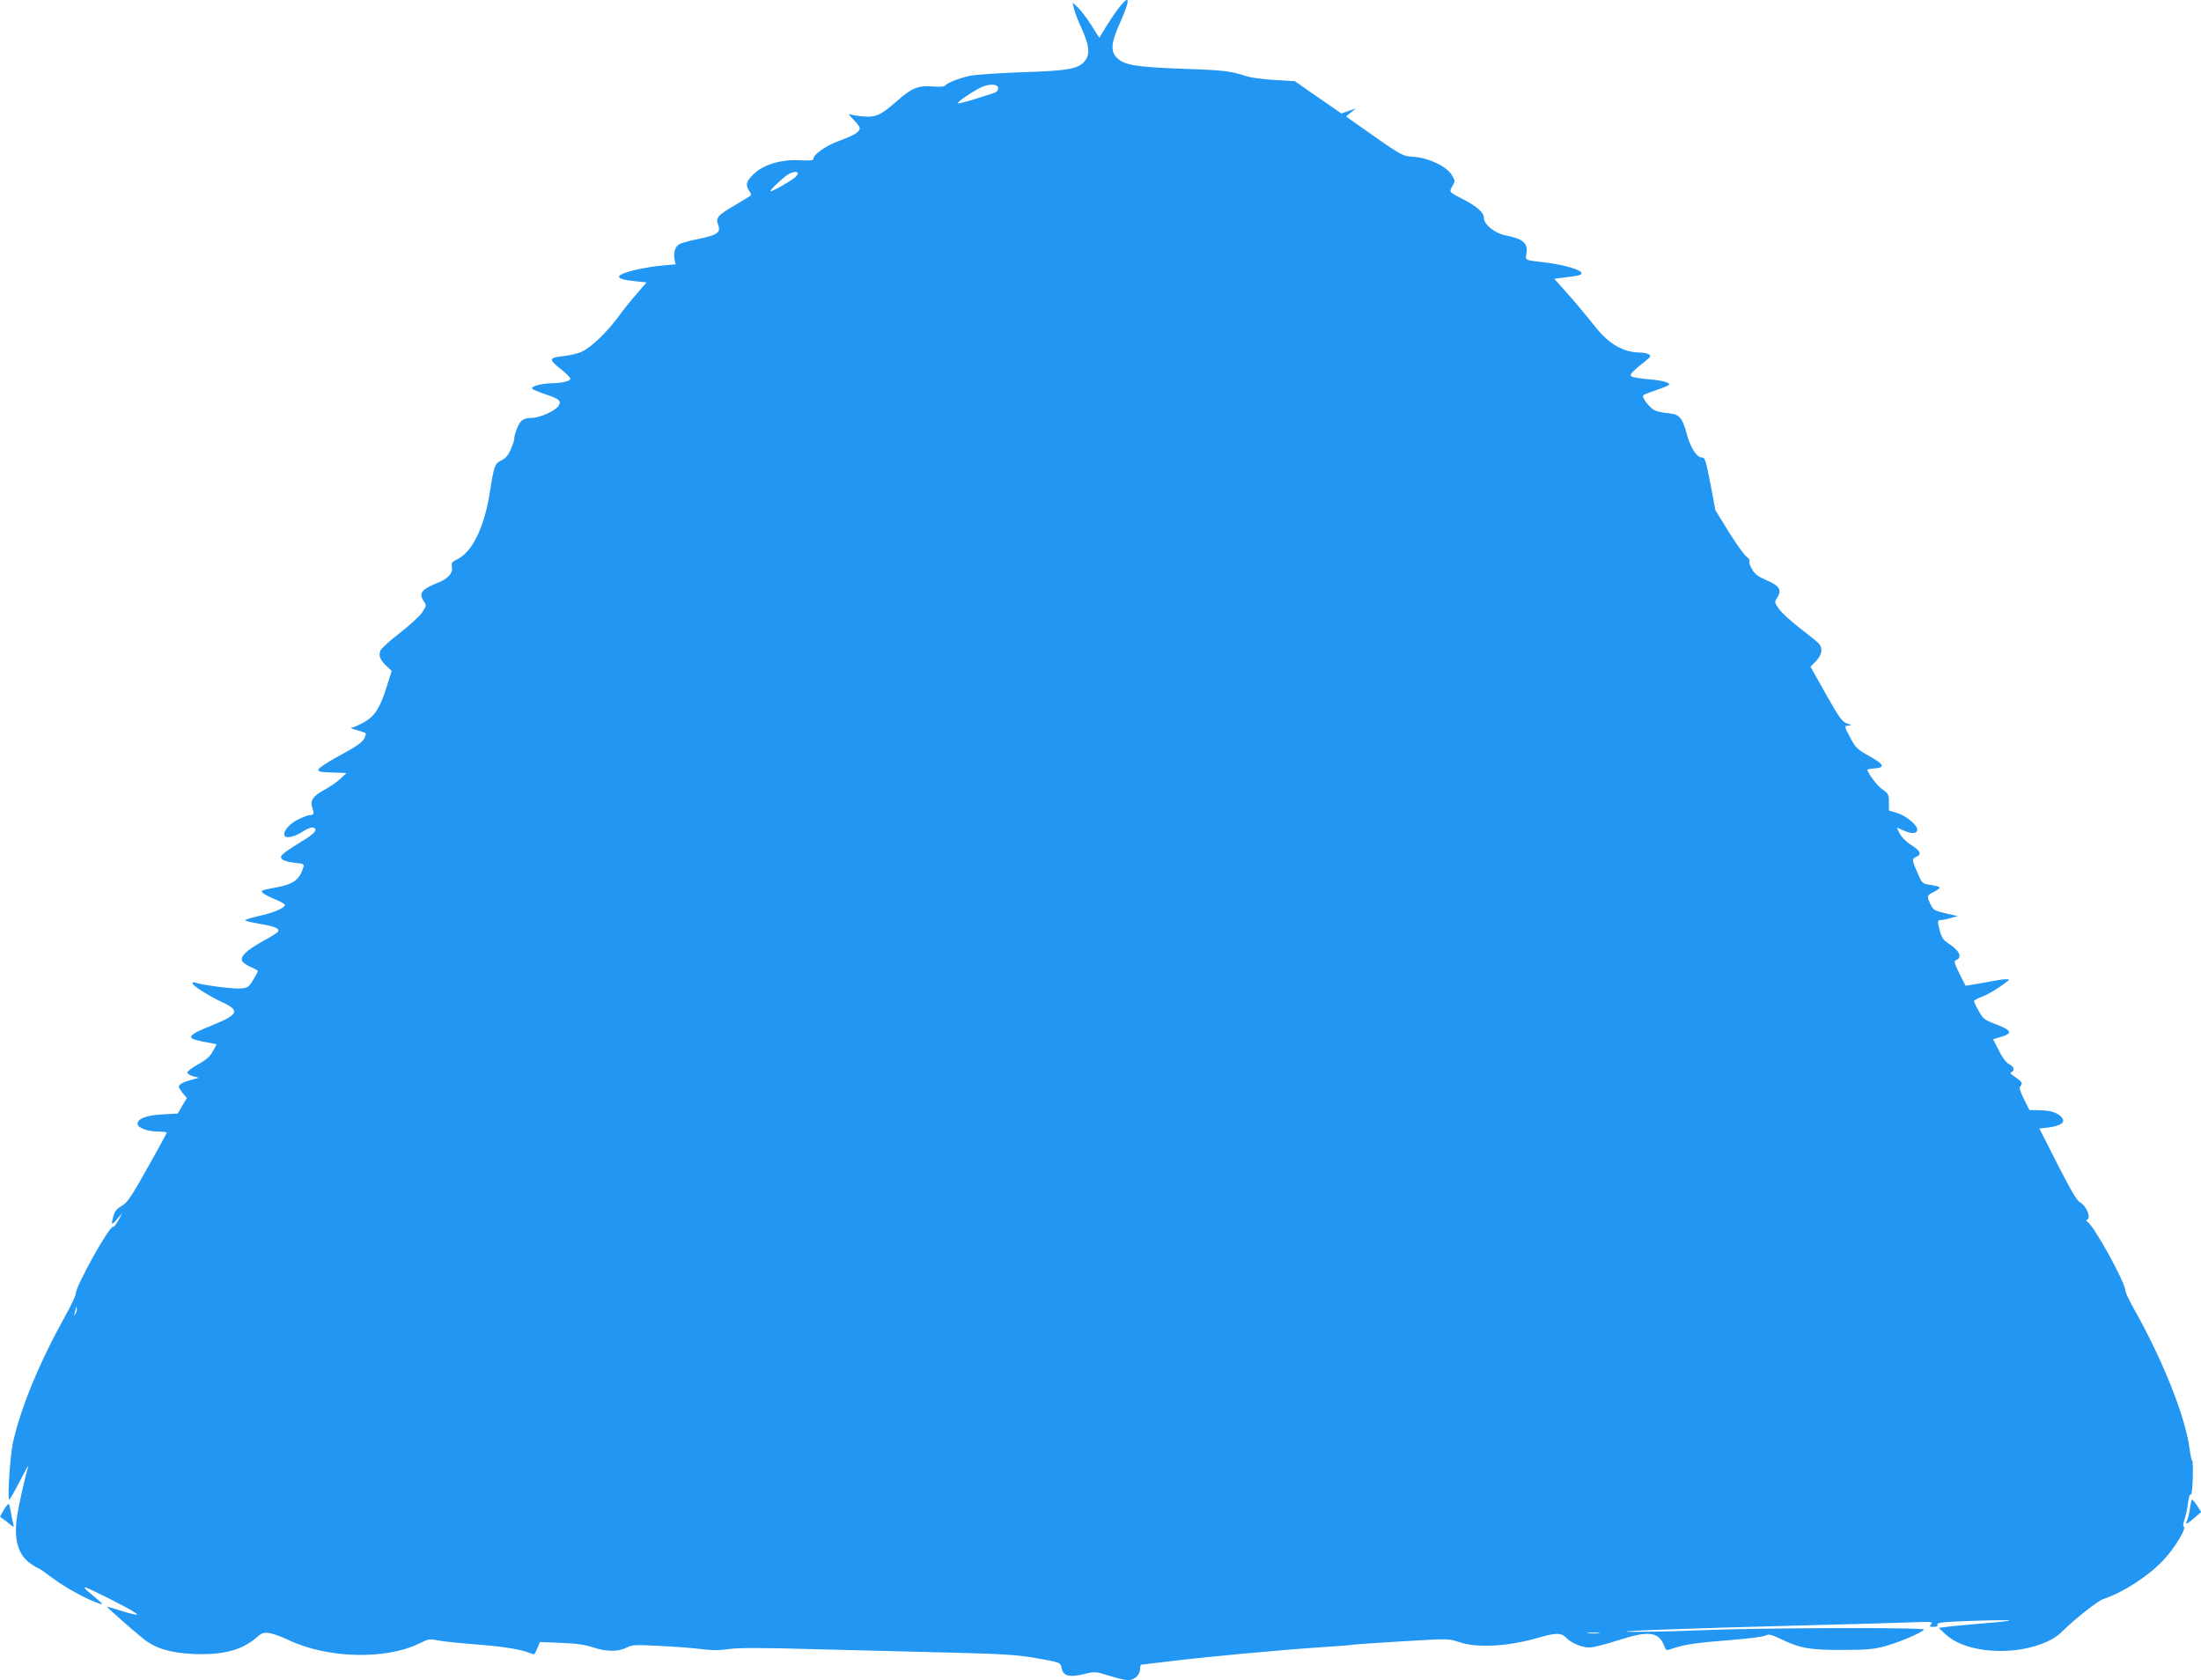 <?xml version="1.0" standalone="no"?>
<!DOCTYPE svg PUBLIC "-//W3C//DTD SVG 20010904//EN"
 "http://www.w3.org/TR/2001/REC-SVG-20010904/DTD/svg10.dtd">
<svg version="1.0" xmlns="http://www.w3.org/2000/svg"
 width="1280pt" height="977pt" viewBox="0 0 1280 977"
 preserveAspectRatio="xMidYMid meet">
<g transform="translate(0,977) scale(0.1,-0.1)"
fill="#2196f3" stroke="none">
<path d="M6502 9718 c-22 -29 -55 -79 -74 -110 l-35 -58 -46 73 c-25 39 -60
86 -77 102 l-32 30 7 -32 c3 -18 24 -72 46 -120 44 -99 49 -148 19 -186 -38
-48 -93 -58 -365 -67 -137 -5 -275 -14 -305 -21 -61 -13 -135 -42 -144 -57 -3
-6 -33 -8 -69 -5 -87 7 -122 -7 -208 -82 -95 -84 -126 -99 -198 -92 -31 2 -65
8 -76 12 -13 5 -7 -5 18 -30 20 -20 37 -43 37 -50 0 -22 -34 -43 -120 -74 -80
-30 -150 -79 -150 -106 0 -8 -24 -10 -79 -7 -103 6 -204 -23 -261 -74 -49 -44
-57 -67 -34 -102 14 -22 15 -27 3 -34 -8 -5 -50 -30 -93 -56 -94 -55 -105 -70
-89 -111 16 -43 -6 -58 -113 -80 -49 -10 -99 -23 -111 -30 -26 -13 -38 -49
-30 -90 l6 -28 -77 -7 c-42 -3 -112 -15 -155 -25 -127 -30 -129 -54 -5 -66
l68 -7 -53 -62 c-30 -33 -81 -97 -114 -142 -70 -93 -155 -173 -209 -199 -21
-10 -67 -21 -101 -25 -92 -9 -95 -19 -23 -75 33 -26 59 -52 57 -58 -5 -15 -47
-24 -113 -26 -57 -1 -117 -18 -109 -31 3 -5 34 -18 69 -30 88 -29 102 -40 85
-69 -19 -30 -109 -71 -158 -71 -27 0 -48 -7 -60 -19 -18 -18 -41 -78 -41 -108
0 -6 -9 -32 -20 -57 -14 -33 -29 -51 -54 -63 -38 -18 -43 -31 -66 -179 -33
-211 -103 -355 -194 -398 -28 -13 -32 -20 -28 -41 7 -38 -21 -70 -85 -95 -93
-37 -110 -61 -77 -108 15 -22 14 -26 -10 -62 -14 -22 -72 -75 -129 -119 -57
-44 -108 -90 -114 -103 -13 -29 -3 -55 35 -91 l30 -28 -28 -89 c-39 -125 -70
-174 -133 -210 -29 -16 -61 -30 -72 -31 -11 0 2 -7 28 -14 27 -7 51 -16 54
-18 2 -3 -2 -18 -10 -34 -11 -20 -50 -47 -139 -95 -67 -36 -124 -73 -126 -82
-3 -13 11 -16 80 -18 l83 -3 -34 -32 c-18 -18 -60 -47 -93 -65 -69 -37 -87
-65 -71 -108 12 -31 8 -40 -17 -40 -9 0 -40 -12 -68 -26 -52 -26 -90 -73 -76
-95 10 -16 63 -3 107 27 21 14 46 24 55 22 36 -7 14 -35 -61 -79 -43 -26 -90
-57 -104 -69 -22 -19 -24 -24 -11 -37 8 -8 40 -17 72 -20 52 -5 56 -8 50 -27
-22 -72 -58 -98 -161 -117 -87 -16 -89 -17 -72 -33 8 -7 40 -24 72 -37 31 -12
56 -27 54 -33 -6 -19 -74 -46 -158 -64 -45 -10 -78 -21 -72 -25 5 -4 47 -13
93 -21 83 -14 108 -26 96 -45 -4 -5 -41 -29 -84 -52 -99 -55 -137 -91 -123
-118 6 -10 29 -26 51 -35 22 -9 40 -19 39 -23 0 -5 -13 -28 -28 -53 -26 -42
-30 -45 -77 -48 -44 -3 -225 21 -260 35 -8 3 -14 1 -14 -5 0 -13 93 -73 173
-110 106 -49 95 -72 -69 -138 -100 -40 -128 -59 -105 -74 8 -4 43 -14 78 -20
l63 -12 -22 -41 c-17 -31 -40 -51 -86 -76 -34 -19 -62 -40 -62 -47 0 -8 15
-17 32 -22 l33 -9 -45 -13 c-46 -12 -70 -26 -70 -40 0 -5 11 -21 23 -37 l24
-28 -27 -45 -26 -45 -90 -5 c-94 -5 -144 -25 -144 -56 0 -22 61 -44 120 -44
27 0 50 -3 50 -6 0 -3 -50 -95 -112 -205 -96 -171 -118 -203 -150 -221 -28
-16 -41 -32 -48 -57 -15 -55 -12 -59 20 -21 l30 35 -22 -42 c-13 -23 -26 -39
-30 -37 -19 12 -218 -345 -218 -390 0 -11 -26 -67 -59 -125 -154 -278 -260
-535 -306 -741 -16 -75 -33 -330 -21 -330 3 0 31 48 61 107 31 60 53 99 50 89
-18 -59 -55 -222 -65 -289 -22 -138 5 -231 82 -282 20 -14 40 -25 43 -25 3 0
42 -27 86 -60 75 -56 208 -127 269 -145 26 -7 25 -7 -75 77 -11 10 -15 17 -10
18 13 0 258 -123 288 -146 21 -15 21 -16 -13 -9 -19 4 -60 16 -90 26 -30 10
-56 17 -57 16 -3 -3 153 -140 214 -189 69 -54 156 -80 293 -86 168 -6 278 23
362 96 30 27 40 30 74 26 21 -3 71 -21 109 -39 228 -110 572 -118 769 -19 47
24 55 25 106 15 30 -6 118 -15 195 -21 161 -12 263 -27 319 -46 21 -8 40 -14
42 -14 2 0 11 16 19 36 l15 36 122 -5 c86 -3 142 -11 186 -26 79 -26 146 -27
195 -2 33 17 50 18 199 10 90 -4 199 -13 243 -19 57 -7 102 -7 154 1 54 8 193
8 510 -1 240 -6 596 -15 791 -20 287 -7 378 -13 475 -30 155 -27 152 -26 159
-60 9 -46 45 -55 128 -35 66 16 68 16 148 -9 45 -14 94 -26 111 -26 36 0 69
31 69 65 0 14 3 25 6 25 3 0 79 9 168 20 211 26 646 66 856 80 91 6 179 12
195 15 17 3 152 12 300 21 269 16 270 16 332 -5 107 -36 289 -25 474 30 86 25
121 24 145 -2 27 -31 92 -59 137 -59 21 0 93 18 161 40 185 60 243 53 275 -32
10 -27 10 -27 51 -13 62 22 146 34 342 49 97 8 186 19 197 26 18 9 32 6 84
-19 112 -55 173 -66 362 -65 143 0 183 4 249 22 83 23 209 77 225 96 12 14
-959 11 -1309 -4 -129 -6 -303 -9 -385 -9 -185 2 329 21 1010 38 253 6 523 14
599 17 127 5 139 4 127 -10 -12 -14 -10 -16 14 -16 19 0 26 4 22 14 -4 11 33
15 205 21 115 4 212 5 214 2 3 -2 -62 -10 -143 -16 -81 -7 -175 -15 -208 -19
l-60 -8 35 -33 c67 -65 185 -101 329 -101 139 0 282 44 346 106 81 80 214 185
245 195 119 40 265 134 355 231 61 65 133 184 115 190 -6 2 -4 18 4 43 8 22
17 66 21 99 5 35 11 53 16 45 4 -7 9 33 11 90 2 57 0 105 -3 107 -4 2 -10 30
-14 61 -23 188 -154 519 -326 824 -27 48 -49 95 -49 105 0 46 -182 376 -220
399 -9 6 -9 9 1 15 19 13 -11 82 -43 97 -19 10 -51 64 -132 222 l-106 209 54
6 c67 9 96 27 80 53 -18 29 -65 47 -131 47 l-61 1 -31 63 c-26 53 -30 67 -19
79 13 16 7 23 -48 61 -14 9 -15 14 -6 18 21 9 13 34 -14 46 -16 8 -38 36 -59
78 l-34 67 47 14 c68 20 61 38 -28 72 -69 26 -77 32 -102 77 -16 28 -28 54
-28 59 0 4 21 16 48 26 37 14 90 46 151 92 17 12 -20 12 -86 -1 -43 -8 -97
-18 -120 -21 l-42 -7 -36 71 c-28 57 -33 73 -21 77 41 16 23 56 -44 99 -27 17
-38 33 -48 69 -16 60 -15 66 6 66 9 0 35 5 57 12 l40 11 -70 16 c-64 15 -72
20 -87 51 -24 49 -23 54 17 73 19 9 35 21 35 26 0 4 -23 11 -50 15 -50 7 -51
8 -74 60 -39 87 -39 91 -11 104 33 15 24 34 -34 71 -27 18 -54 45 -64 65 l-16
34 44 -19 c46 -20 75 -17 75 8 0 26 -69 82 -118 96 l-47 14 0 48 c0 45 -3 51
-38 75 -30 20 -87 96 -87 115 0 2 19 5 43 7 62 4 53 25 -33 72 -67 37 -78 48
-107 101 -39 72 -39 75 -10 76 17 1 15 3 -11 12 -28 9 -44 30 -123 170 l-90
160 32 33 c34 35 41 73 18 100 -7 9 -57 49 -110 90 -53 41 -109 92 -123 113
-27 38 -27 40 -11 65 29 44 14 70 -60 101 -49 21 -70 37 -85 63 -12 19 -19 41
-16 48 3 7 -5 19 -17 27 -12 8 -58 72 -102 142 l-79 128 -27 144 c-30 152 -33
163 -53 163 -29 0 -65 57 -86 135 -27 97 -43 116 -106 122 -27 2 -62 9 -77 15
-29 11 -80 75 -71 89 2 4 35 17 72 29 37 13 71 26 76 31 15 13 -33 27 -121 34
-45 4 -87 11 -94 16 -15 10 -1 25 82 91 28 23 32 29 19 37 -8 6 -31 11 -51 11
-97 0 -183 50 -261 149 -58 73 -131 160 -196 232 l-43 48 48 6 c99 12 114 16
110 28 -5 19 -103 47 -197 59 -136 16 -130 13 -123 52 10 62 -18 87 -120 107
-62 11 -127 63 -127 101 0 31 -39 67 -119 108 -87 45 -84 42 -65 77 17 29 17
31 -2 64 -29 50 -131 99 -219 107 -74 5 -66 1 -334 190 l-63 45 28 23 29 23
-42 -14 -42 -15 -136 94 -135 94 -118 7 c-64 4 -135 13 -157 20 -98 32 -134
37 -375 45 -275 10 -342 21 -386 65 -36 36 -32 88 15 192 68 151 65 185 -7 91z
m-697 -462 c0 -12 -10 -22 -25 -27 -14 -4 -67 -21 -117 -37 -51 -16 -93 -26
-93 -22 0 10 98 76 140 94 48 21 95 17 95 -8z m-1165 -494 c0 -5 -8 -16 -17
-24 -28 -24 -143 -88 -143 -80 0 10 67 73 100 96 26 17 60 22 60 8z m-4200
-6629 c-11 -17 -11 -17 -6 0 3 10 6 24 7 30 0 9 2 9 5 0 3 -7 0 -20 -6 -30z
m8858 -1860 c-15 -2 -42 -2 -60 0 -18 2 -6 4 27 4 33 0 48 -2 33 -4z"/>
<path d="M12736 998 c-4 -28 -12 -60 -17 -70 -15 -27 1 -21 44 17 l38 33 -23
36 c-13 20 -26 36 -29 36 -4 0 -10 -23 -13 -52z"/>
<path d="M22 990 l-22 -39 42 -32 c41 -33 41 -33 35 -9 -4 14 -10 44 -14 68
-3 23 -9 44 -12 46 -4 3 -16 -13 -29 -34z"/>
</g>
</svg>
